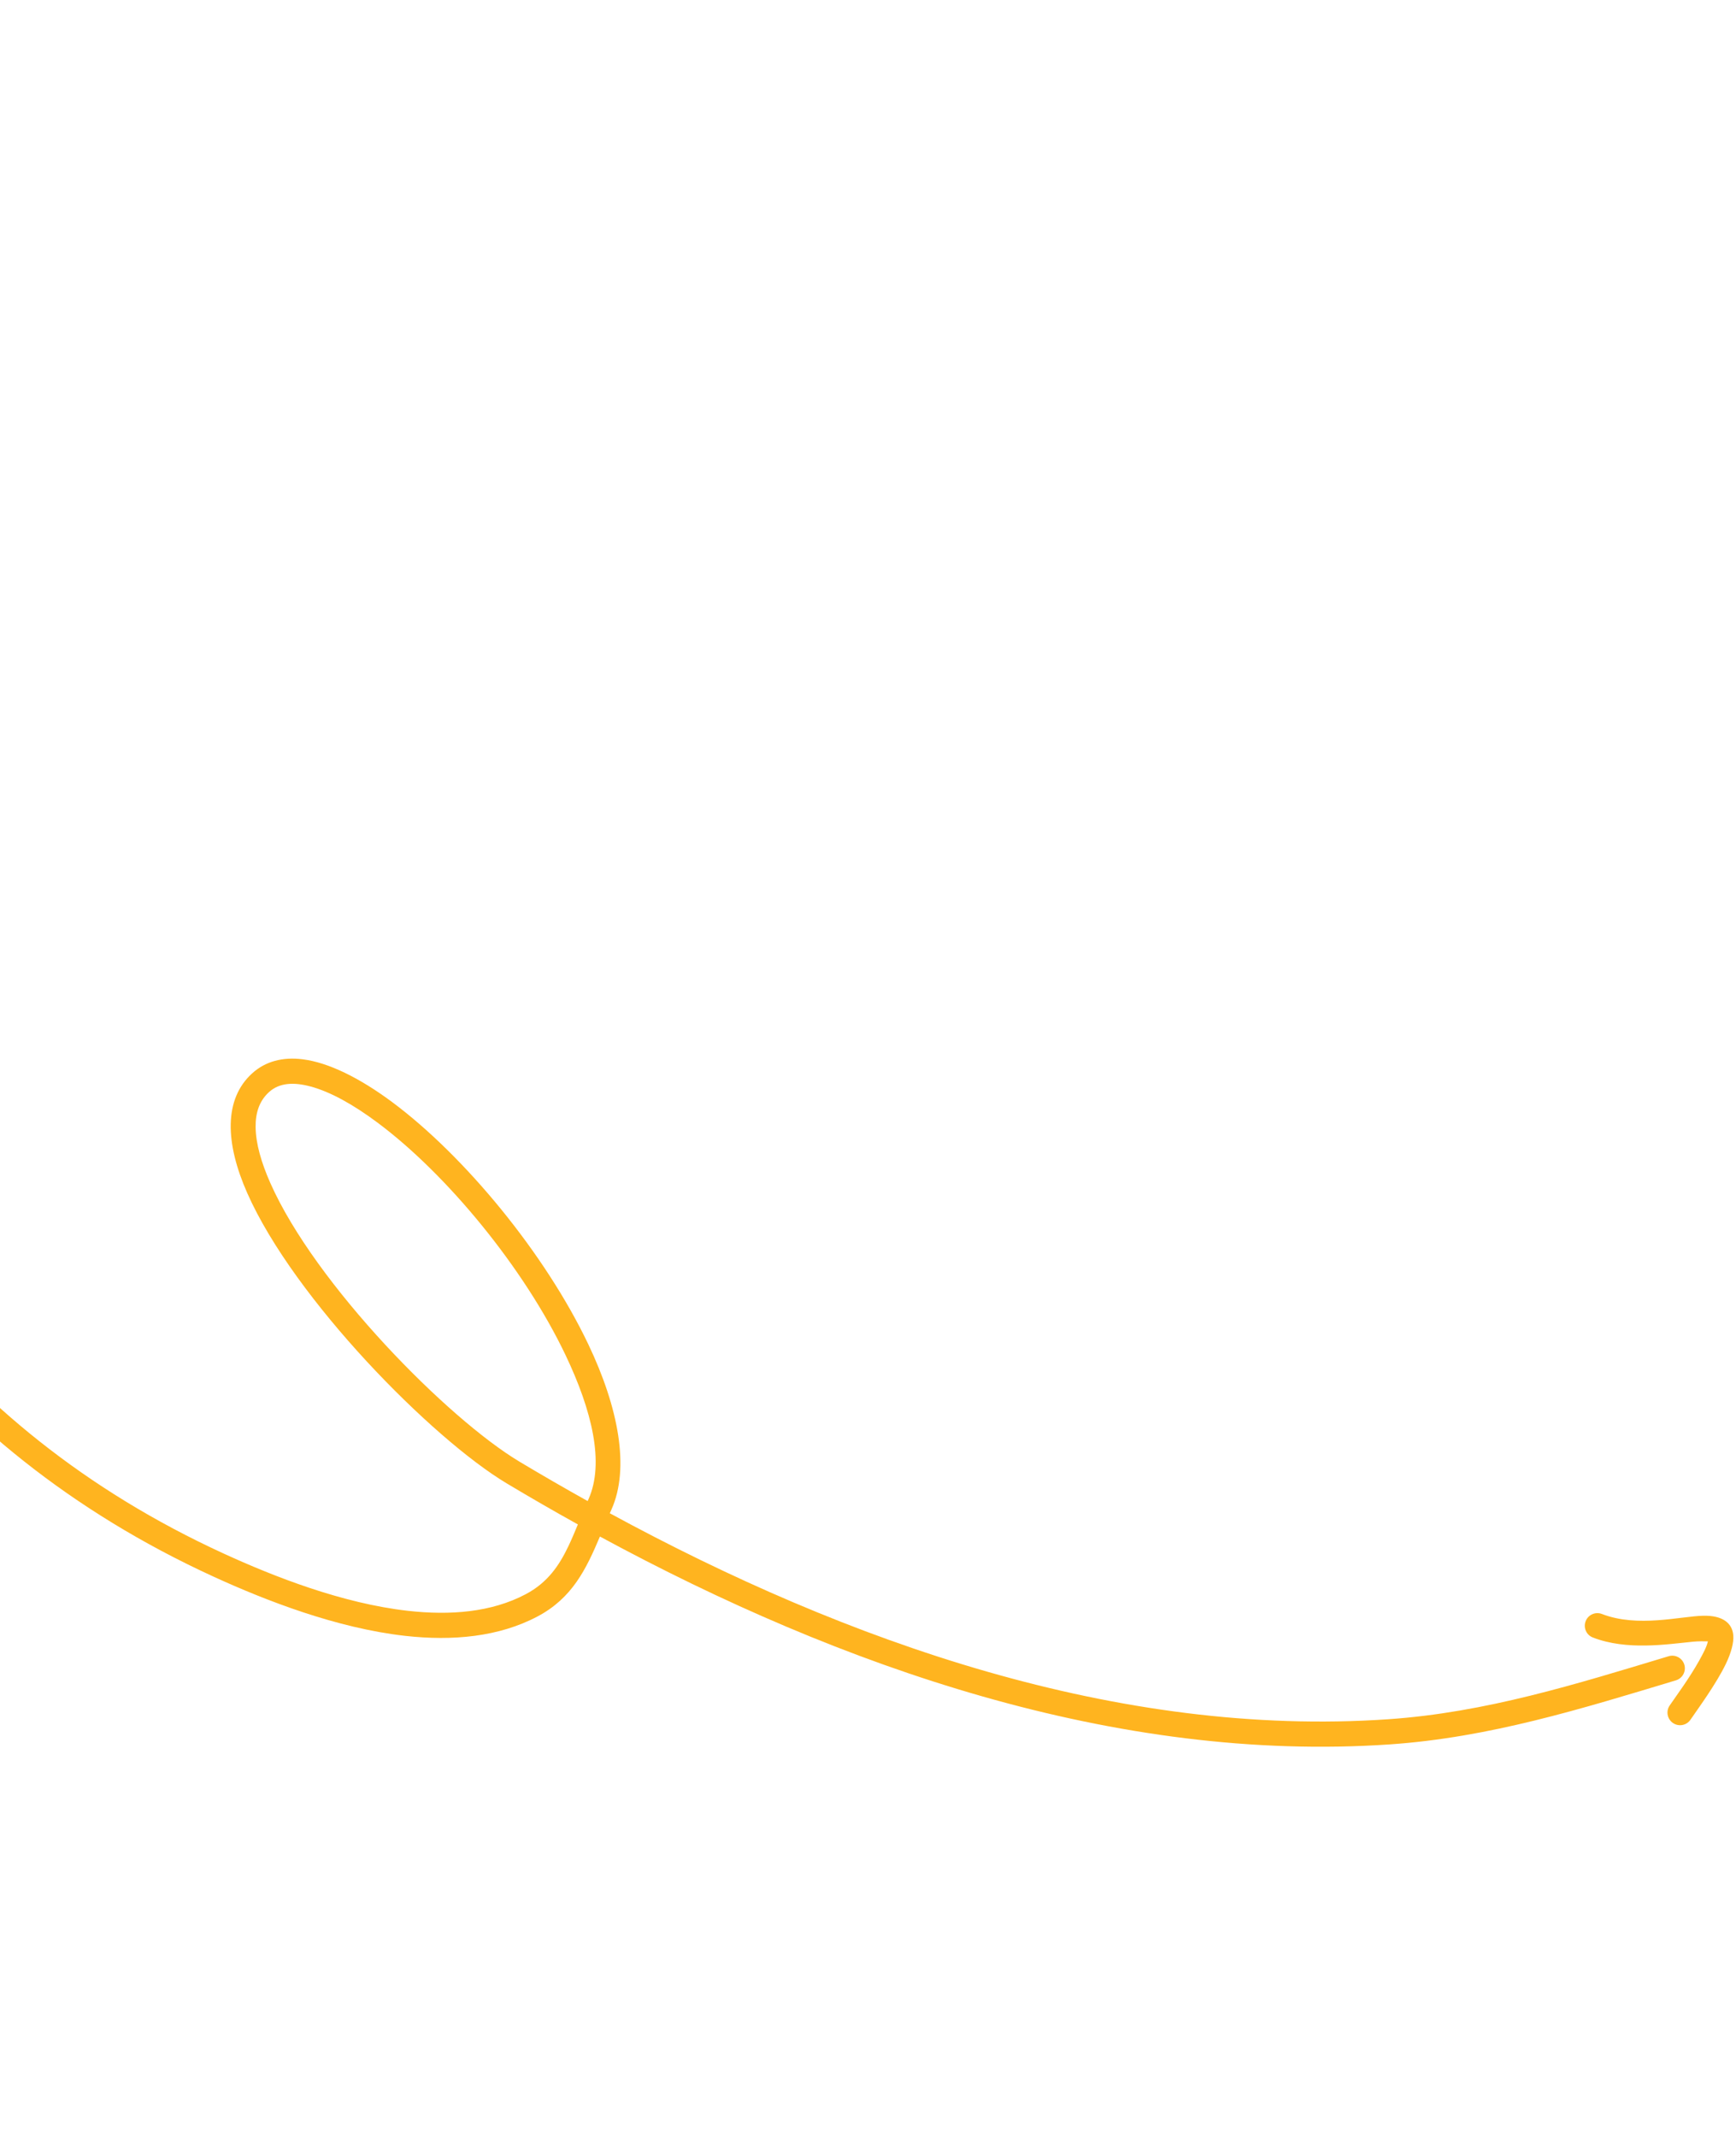 <svg width="152" height="187" viewBox="0 0 152 187" fill="none" xmlns="http://www.w3.org/2000/svg">
<g clip-path="url(#clip0_19234_10834)">
<path fill-rule="evenodd" clip-rule="evenodd" d="M52.528 134.471C73.631 145.907 97.767 154.306 121.697 152.661C130.404 152.063 138.464 149.552 146.739 147.056C147.319 146.882 147.65 146.267 147.476 145.683C147.299 145.1 146.683 144.769 146.1 144.946C137.985 147.393 130.085 149.874 121.546 150.461C97.956 152.083 74.177 143.73 53.393 132.434L53.541 132.1C55.157 128.481 54.156 123.199 51.515 117.655C47.73 109.708 40.683 101.17 34.342 96.453C31.491 94.335 28.76 92.988 26.508 92.706C24.752 92.486 23.246 92.88 22.082 93.931C19.603 96.172 19.69 99.994 21.655 104.426C25.762 113.696 37.824 125.904 44.366 129.819C46.41 131.041 48.488 132.242 50.598 133.412C50.331 134.056 50.066 134.686 49.782 135.287C48.967 136.996 47.965 138.491 46.035 139.516C43.025 141.109 39.418 141.385 35.726 140.973C29.965 140.325 24 137.983 19.609 135.972C-4.846 124.769 -16.958 105.337 -23.453 85.831C-30.01 66.129 -30.869 46.335 -32.811 34.659C-32.909 34.058 -33.478 33.655 -34.079 33.753C-34.68 33.852 -35.086 34.421 -34.984 35.022C-33.031 46.773 -32.146 66.695 -25.543 86.527C-18.879 106.553 -6.414 126.475 18.689 137.977C23.263 140.073 29.48 142.491 35.479 143.164C39.633 143.628 43.681 143.257 47.068 141.463C50.107 139.852 51.315 137.339 52.528 134.471ZM51.454 131.366L51.529 131.2C52.943 128.037 51.834 123.451 49.524 118.604C45.887 110.968 39.122 102.757 33.024 98.224C30.934 96.668 28.934 95.551 27.176 95.08C25.724 94.694 24.465 94.75 23.562 95.568C22.706 96.337 22.366 97.397 22.381 98.63C22.395 100.078 22.877 101.741 23.669 103.532C27.617 112.439 39.212 124.165 45.498 127.927C47.452 129.093 49.437 130.243 51.454 131.366Z" fill="#FFB41F"/>
<path fill-rule="evenodd" clip-rule="evenodd" d="M149.537 143.644C149.441 144.117 149.119 144.712 148.765 145.348C147.923 146.863 146.725 148.476 146.19 149.26C145.848 149.765 145.982 150.45 146.484 150.792C146.989 151.135 147.674 151.004 148.016 150.499C148.669 149.539 150.262 147.385 151.119 145.6C151.577 144.642 151.815 143.757 151.763 143.121C151.676 142.039 150.82 141.363 149.122 141.403C147.113 141.453 143.384 142.46 140.261 141.249C139.695 141.029 139.054 141.313 138.836 141.879C138.615 142.448 138.897 143.087 139.466 143.307C142.443 144.459 145.915 143.905 148.251 143.673C148.695 143.629 149.223 143.635 149.537 143.644Z" fill="#FFB41F"/>
</g>
<defs>
<clipPath id="clip0_19234_10834">
<rect width="187" height="187" fill="white" transform="translate(-35)"/>
</clipPath>
</defs>
</svg>
